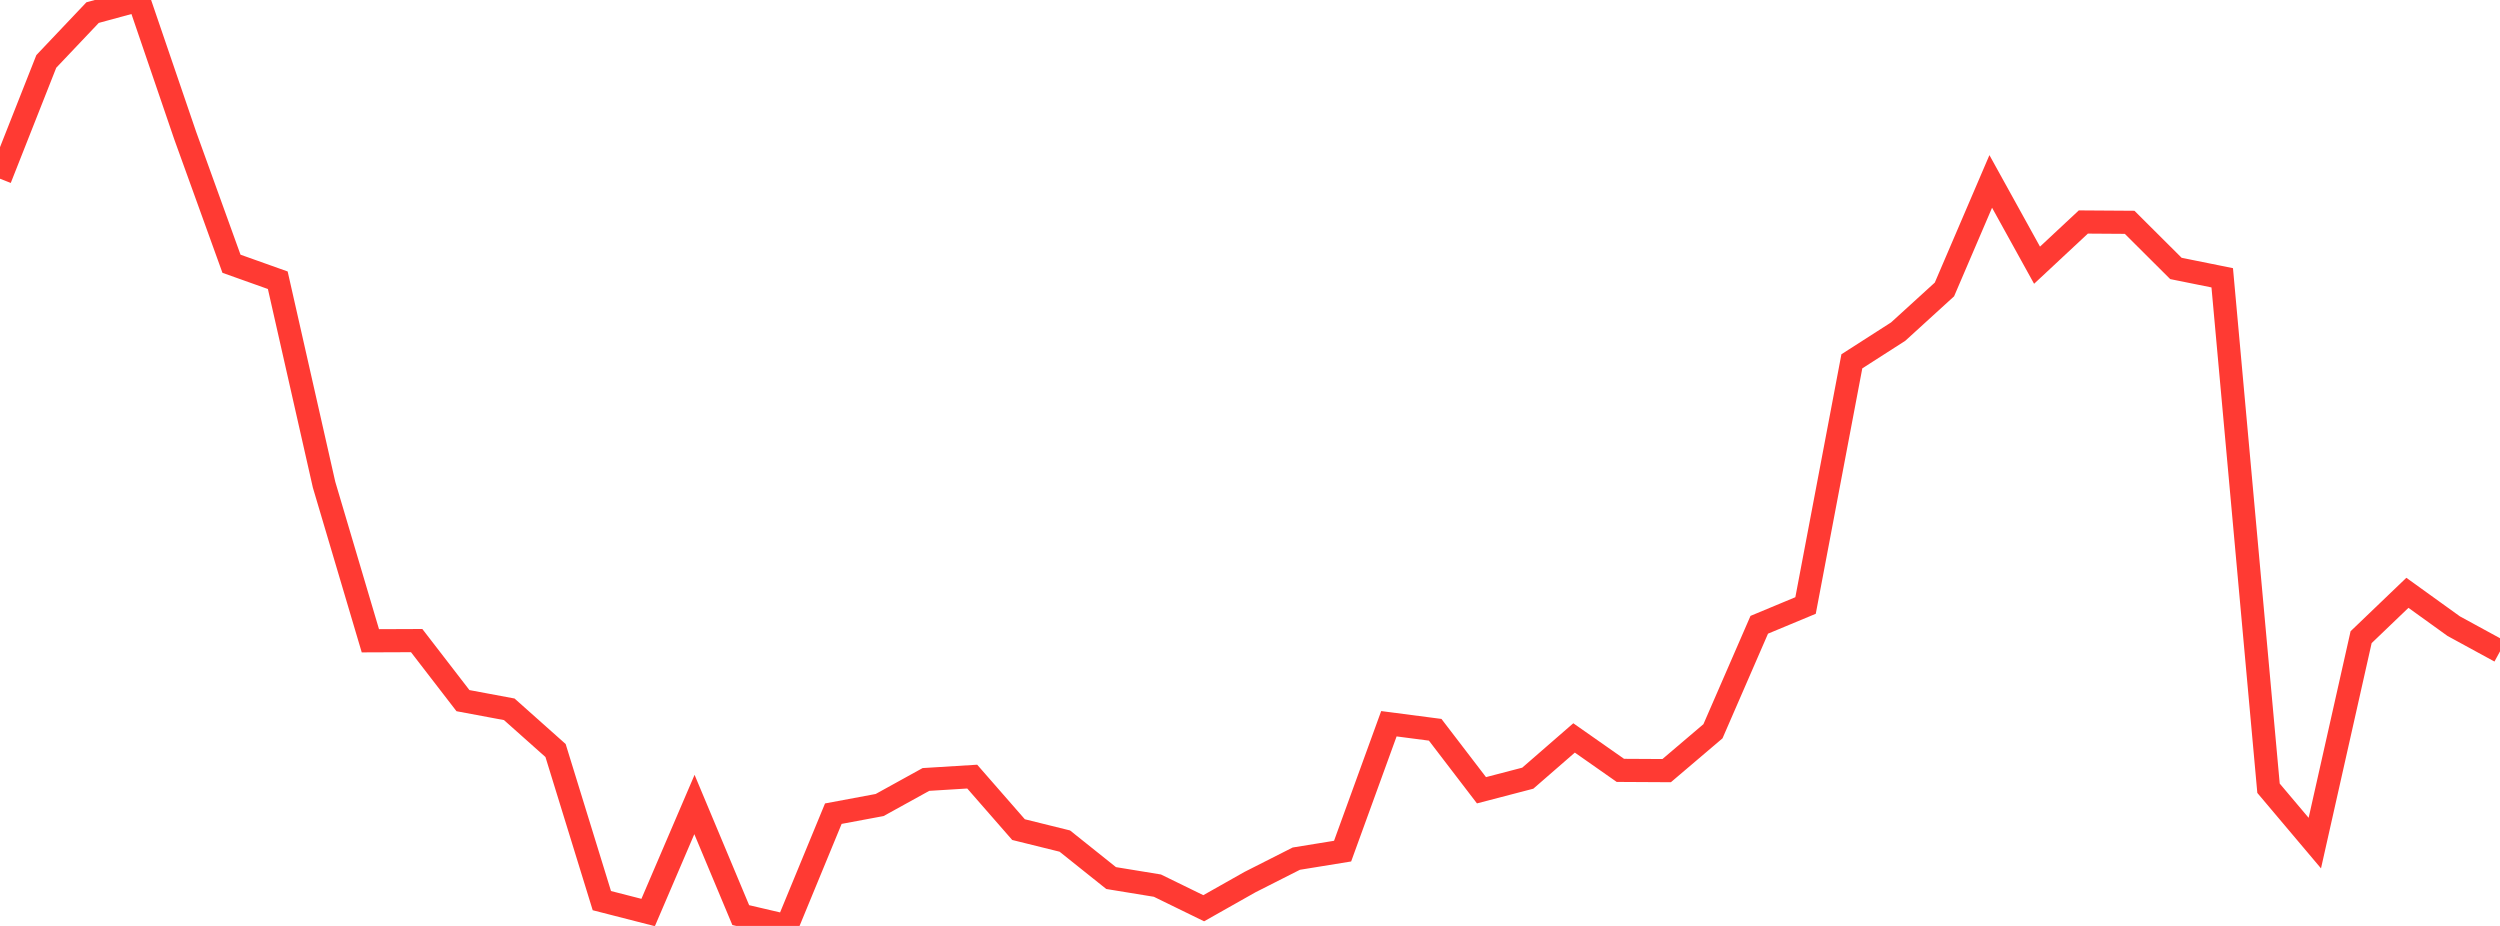 <?xml version="1.0" standalone="no"?>
<!DOCTYPE svg PUBLIC "-//W3C//DTD SVG 1.1//EN" "http://www.w3.org/Graphics/SVG/1.1/DTD/svg11.dtd">

<svg width="135" height="50" viewBox="0 0 135 50" preserveAspectRatio="none" 
  xmlns="http://www.w3.org/2000/svg"
  xmlns:xlink="http://www.w3.org/1999/xlink">


<polyline points="0.0, 9.65 2.5, 3.317 5.0, 0.68 7.5, 0.0 10.0, 7.318 12.5, 14.242 15.0, 15.133 17.5, 26.175 20.0, 34.602 22.5, 34.592 25.0, 37.835 27.5, 38.302 30.0, 40.528 32.5, 48.634 35.0, 49.275 37.5, 43.443 40.0, 49.415 42.5, 50.0 45.0, 43.938 47.5, 43.471 50.0, 42.091 52.5, 41.937 55.0, 44.799 57.5, 45.418 60.0, 47.415 62.5, 47.824 65.0, 49.045 67.5, 47.633 70.0, 46.367 72.5, 45.961 75.0, 39.082 77.5, 39.408 80.0, 42.674 82.5, 42.022 85.0, 39.848 87.5, 41.6 90.0, 41.614 92.5, 39.488 95.0, 33.738 97.5, 32.697 100.0, 19.511 102.5, 17.908 105.0, 15.63 107.5, 9.797 110.0, 14.321 112.5, 11.988 115.0, 12.005 117.5, 14.496 120.0, 15.001 122.5, 42.565 125.0, 45.527 127.5, 34.408 130.0, 32.012 132.5, 33.812 135.0, 35.175" fill="none" stroke="#ff3a33" stroke-width="1.25"/>

</svg>